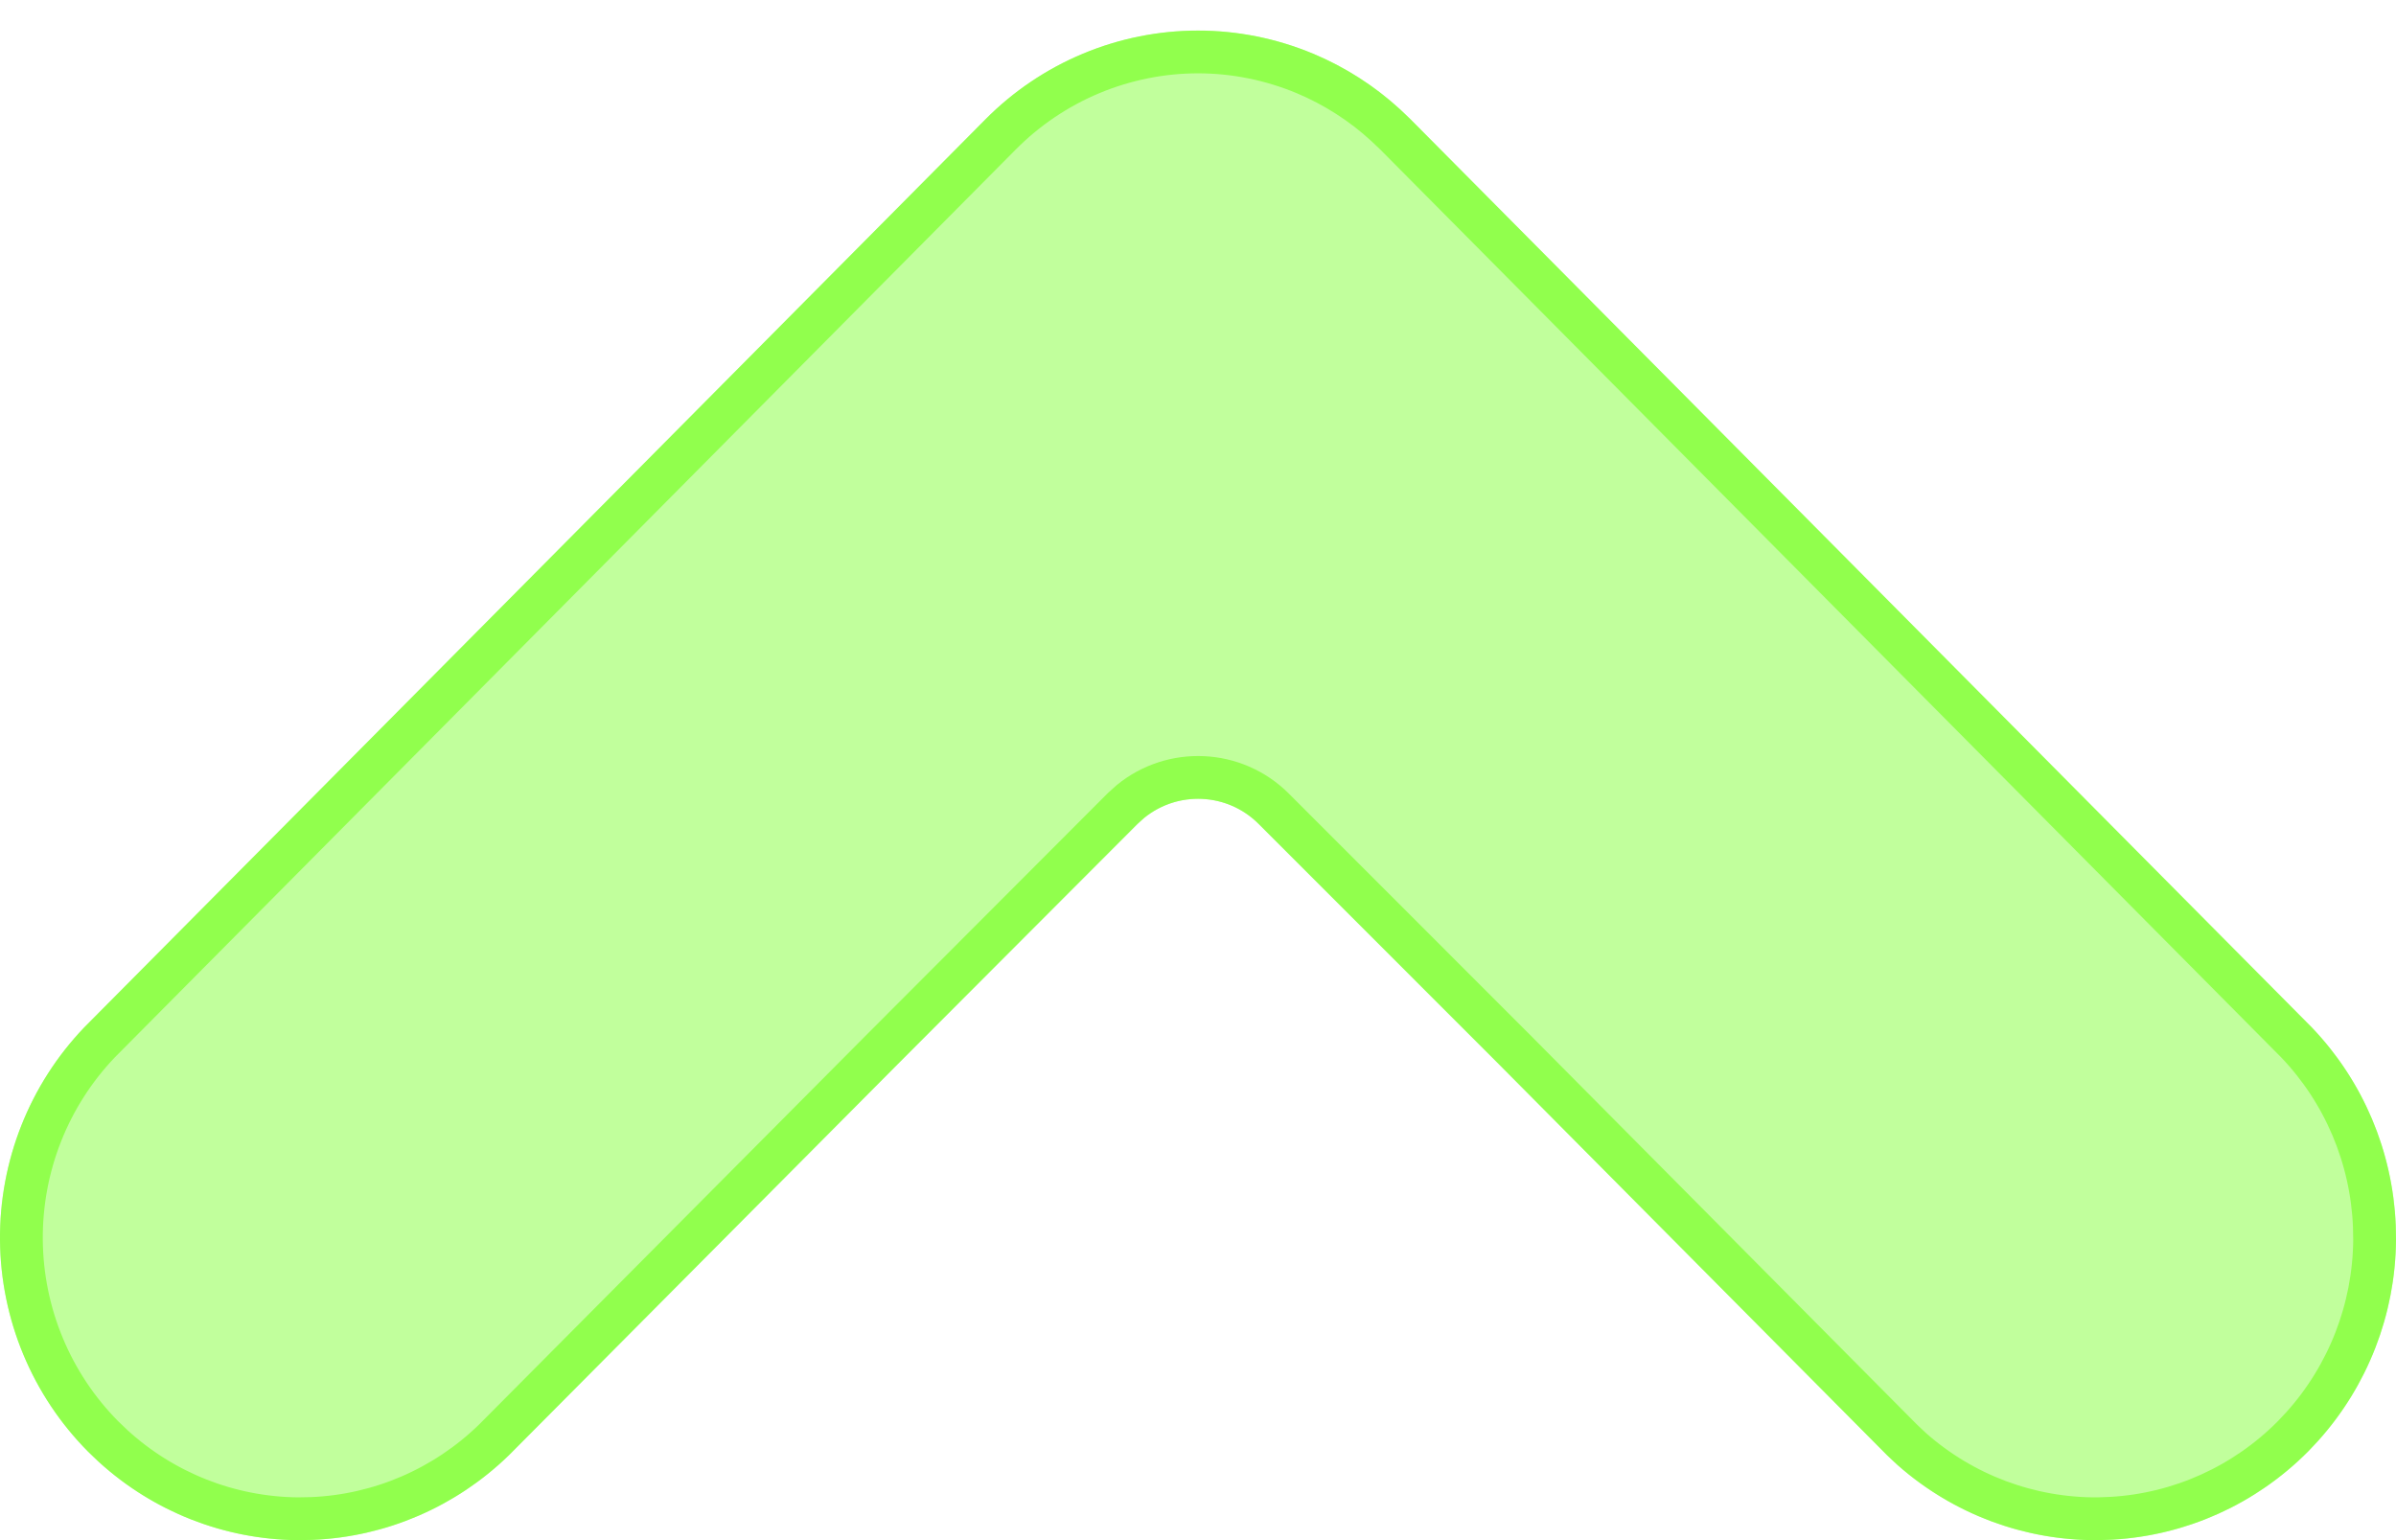 <svg width="28" height="18" viewBox="0 0 28 18" fill="none" xmlns="http://www.w3.org/2000/svg">
<path d="M22.052 17.007L17.513 12.434L14.708 9.629C14.317 9.238 13.683 9.238 13.293 9.629L10.494 12.434L5.948 17.007C5.286 17.651 4.4 18.008 3.479 18C2.559 17.992 1.679 17.62 1.028 16.964C0.377 16.308 0.008 15.421 0 14.494C-0.008 13.567 0.346 12.674 0.985 12.006L11.515 1.397C11.841 1.067 12.228 0.806 12.655 0.628C13.081 0.449 13.538 0.358 14 0.358C14.462 0.358 14.919 0.449 15.345 0.628C15.772 0.806 16.159 1.067 16.485 1.397L27.015 12.006C27.654 12.674 28.008 13.567 28 14.494C27.992 15.421 27.623 16.308 26.972 16.964C26.321 17.62 25.441 17.992 24.521 18C23.6 18.008 22.714 17.651 22.052 17.007Z" fill="#85FF3A" fill-opacity="0.5"/>
<path d="M3.481 17.75C2.681 17.743 1.912 17.439 1.321 16.899L1.205 16.788C0.601 16.179 0.257 15.354 0.25 14.492C0.243 13.631 0.571 12.802 1.163 12.183L11.692 1.572C11.995 1.266 12.355 1.024 12.751 0.858C13.147 0.693 13.572 0.607 14 0.607C14.428 0.607 14.853 0.693 15.249 0.858C15.595 1.003 15.914 1.207 16.191 1.461L16.308 1.572L26.837 12.183C27.392 12.763 27.715 13.528 27.747 14.331L27.75 14.492C27.743 15.3 27.441 16.075 26.905 16.671L26.795 16.788C26.228 17.359 25.474 17.698 24.678 17.744L24.519 17.75C23.718 17.757 22.944 17.467 22.344 16.938L22.227 16.828L17.69 12.258L14.885 9.452C14.427 8.994 13.702 8.966 13.211 9.367L13.116 9.453L10.316 12.258L5.773 16.828C5.197 17.389 4.438 17.715 3.642 17.747L3.481 17.75Z" stroke="#85FF3A" stroke-opacity="0.8" stroke-width="0.5"/>
</svg>
